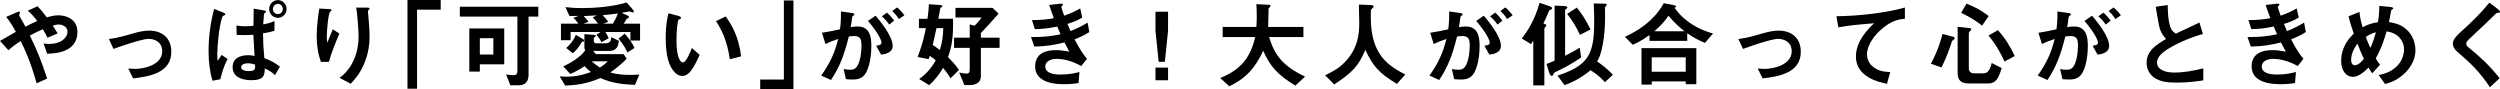 <?xml version="1.0" encoding="UTF-8"?><svg id="_イヤー_2" xmlns="http://www.w3.org/2000/svg" viewBox="0 0 878.926 31.354"><g id="_キスト"><g><path d="M16.568,18.879l-1.254-3.597c.66,.099,1.387,.165,2.047,.165,3.96,0,6.369-2.079,6.369-4.356,0-1.815-2.014-2.475-3.069-2.475-.759,0-1.683,.264-2.146,.396,.463,.627,.99,1.485,1.75,2.739l-3.564,1.518c-.298-.66-.628-1.32-1.65-3.003-1.617,.693-2.542,1.155-4.555,2.244,2.475,5.017,4.092,8.944,6.072,15.116l-3.696,1.65c-2.245-7.987-4.192-12.014-5.61-14.852-2.244,1.485-3.234,2.277-4.291,3.234L0,14.39c.463-.264,.99-.561,5.578-3.201-1.123-2.013-2.047-3.564-3.4-5.248l3.499-1.518c.396-.165,1.32-.627,1.32-.033,0,.165-.265,.825-.265,.99,0,.132,.33,.627,.43,.825,.23,.33,1.221,2.145,1.782,3.168,1.782-.924,2.772-1.386,4.159-1.98-1.65-2.146-2.443-2.905-3.334-3.631l3.399-1.584c.957,.99,1.683,1.782,3.301,3.927,1.122-.33,2.541-.726,4.06-.726,3.135,0,6.699,1.65,6.699,5.809,0,7.393-8.086,7.624-10.66,7.69Z"/><path d="M46.796,27.559l-1.716-3.465c1.221,.099,1.881,.132,2.408,.132,2.74,0,9.539-1.221,9.539-6.205,0-3.531-3.037-4.357-4.752-4.357-1.486,0-4.754,.99-6.437,1.518-.66,.198-2.806,.891-5.94,2.013l-1.617-3.465c3.168-.429,5.412-1.089,8.845-2.079,2.046-.594,3.96-.891,5.313-.891,4.093,0,7.789,2.211,7.789,7.459,0,7.426-7.822,8.713-13.433,9.34Z"/><path d="M77.484,27.856l-2.771,.528c-.99-3.333-1.387-6.799-1.387-10.298,0-5.05,.66-10.066,1.947-14.951l3.168,1.254c.1,.033,.793,.33,.793,.66,0,.198-.133,.264-.594,.429-.298,.099-.396,.198-.595,.792-1.155,3.664-1.65,10.265-1.65,12.938,0,1.122,.065,1.584,.132,2.178,.693-1.023,.76-1.122,1.387-2.079l2.112,1.419c-1.485,2.74-2.179,5.545-2.542,7.129Zm19.209-1.452c-.924-.858-1.814-1.551-3.598-2.344-.033,2.772-.594,4.126-4.719,4.126-.957,0-6.602,0-6.602-4.588,0-4.192,4.687-4.192,5.512-4.192,.727,0,1.42,.099,2.211,.264-.297-4.719-.33-5.149-.429-7.459-1.519,.132-2.97,.132-3.201,.132-.792,0-1.354,0-2.673-.066l-.066-3.267c1.781,.231,2.771,.231,3.069,.231,1.056,0,2.179-.099,2.904-.165,.032-1.617,.099-4.521,.099-6.04l3.564,.627c.727,.132,.76,.264,.76,.462,0,.099-.033,.165-.231,.297-.33,.198-.429,.264-.462,.462-.066,.297-.264,3.135-.297,3.664,1.089-.165,1.947-.33,3.961-1.122v3.366c-1.32,.462-2.607,.726-4.027,.924,.033,3.333,.1,4.621,.463,8.713,2.475,.957,3.828,1.749,5.479,3.003l-1.717,2.97Zm-9.473-4.159c-1.484,0-2.441,.594-2.441,1.386,0,.792,.891,1.353,2.771,1.353,2.212,0,2.179-.726,2.146-2.244-1.189-.429-1.98-.495-2.477-.495Zm10.463-15.974c-1.684,0-3.036-1.386-3.036-3.102,0-1.749,1.386-3.135,3.036-3.135,1.684,0,3.07,1.386,3.07,3.135s-1.42,3.102-3.07,3.102Zm0-4.918c-.99,0-1.749,.858-1.749,1.815,0,.957,.726,1.782,1.749,1.782,.99,0,1.75-.825,1.75-1.782,0-.957-.76-1.782-1.75-1.815Z"/><path d="M115.633,21.75h-2.805c-1.057-2.871-1.485-5.941-1.485-8.977,0-4.06,.627-7.888,.924-9.769l3.598,.198c.198,0,.693,.066,.693,.396,0,.231-.33,.363-.462,.495-.693,.561-1.222,6.865-1.222,8.845,0,.957,.066,1.32,.231,2.046,.429-1.122,1.089-2.838,1.914-4.687l2.311,1.518c-1.42,3.234-2.74,6.535-3.697,9.934Zm12.278,.924c-1.552,3.531-3.433,5.512-4.62,6.766l-3.928-2.079c1.188-.891,3.068-2.343,4.686-5.578,1.354-2.739,2.014-5.809,2.014-8.845,0-.363-.099-5.446-.824-10.264h3.993c.099,0,.692,0,.692,.429,0,.297-.594,.495-.594,.792,0,.297,.165,1.683,.198,2.013,.198,2.31,.396,4.753,.396,6.931,0,1.98-.197,5.71-2.013,9.835Z"/><path d="M146.622,3.399V31.189h-3.366V0h11.684V3.399h-8.317Z"/><path d="M185.826,5.842V26.338c0,2.112-1.022,3.631-3.3,3.631h-3.103l-1.485-3.796c.99,.132,1.915,.264,2.542,.264,1.121,0,1.419-.495,1.419-1.518V5.842h-20.231V2.376h27.592v3.466h-3.434Zm-17.129,16.766v2.574h-3.696V10h12.278v12.608h-8.582Zm4.753-9.175h-4.753v5.743h4.753v-5.743Z"/><path d="M223.248,29.836c-4.257-.198-7.854-.495-12.178-2.409-4.786,2.079-8.516,2.509-12.344,2.674l-1.98-3.268c.561,.066,1.287,.132,2.376,.132,4.126,0,7.195-1.122,8.614-1.65-.924-.726-1.452-1.221-2.211-2.046-3.037,1.914-4.126,2.376-5.05,2.739l-2.442-2.673c3.366-1.551,6.402-3.664,7.756-5.71-.197-.198-.33-.363-.33-1.023v-4.588l3.168,.231c.66,.033,.826,.132,.826,.33s-.166,.264-.297,.396c-.133,.132-.231,.198-.396,.33v1.056c0,.396,.197,.891,.891,.891h3.004c1.881,0,2.145-.924,2.311-2.178l2.641,1.32c-.33,1.782-.66,3.531-3.532,3.531h-5.512l.925,1.122h9.77l1.056,1.617c-1.354,1.452-3.896,3.564-5.743,4.819,2.211,.66,4.555,.858,6.898,.858,1.254,0,2.343-.066,3.301-.132l-1.52,3.63Zm-1.617-15.578v-3.003h-8.812c.858,1.254,1.022,1.881,1.155,2.211l-2.541,1.353c-.33-.726-.727-1.419-1.75-2.607l1.42-.957h-10.496v2.871h-3.399v-5.809h6.139c-.66-.924-.957-1.254-1.749-2.079l1.881-.66c-1.154,.033-1.881,.033-3.268,.066l-1.419-3.135c1.485,.165,3.136,.33,6.073,.33,3.961,0,10.297-.396,15.413-1.98l2.046,2.31c.264,.33,.496,.693,.496,.99,0,.132-.1,.231-.265,.231-.198,0-1.056-.33-1.287-.363-.858,.165-1.849,.363-2.739,.495l2.079,.924c.231,.099,.528,.264,.528,.528,0,.297-.43,.429-.76,.594-.33,.594-.594,1.023-1.121,1.749h5.775v5.941h-3.4Zm-16.271,.066c0,.264-.298,.363-.759,.363-1.156,2.112-2.277,3.201-3.234,4.027l-2.311-1.848c1.287-1.122,2.475-2.442,3.398-4.621l2.542,1.518c.165,.099,.363,.297,.363,.561Zm3.036-8.218l1.485-.693c-.66,.033-3.928,.198-4.687,.231,.759,.792,1.089,1.122,1.684,2.013l-1.75,.66h5.115c-.692-1.023-1.121-1.452-1.848-2.211Zm-.396,15.446c.925,.825,1.75,1.452,2.904,2.211,1.123-.726,1.85-1.287,2.807-2.211h-5.711Zm3.862-16.205c.726,.693,1.386,1.485,1.979,2.31l-1.683,.66h3.3c.99-1.584,1.453-2.673,1.783-3.597-1.815,.264-2.674,.363-5.38,.627Zm8.713,13.07c-.66-1.452-1.485-2.904-3.136-4.819l2.179-1.749c1.683,1.782,2.641,3.268,3.466,5.017l-2.509,1.551Z"/><path d="M239.846,26.701c-1.057,0-1.882-.561-2.443-1.089-2.311-2.244-3.366-6.106-3.366-12.377,0-4.225,.462-6.37,.99-8.581l3.63,.99c.232,.066,.76,.231,.76,.627,0,.363-.396,.495-.957,.693-.363,1.815-.627,3.729-.627,7.36,0,6.436,1.584,7.624,2.244,7.624,1.188,0,2.541-3.498,3.168-5.083l2.74,2.442c-1.815,3.895-3.466,7.393-6.139,7.393Zm16.732-5.875c-.957-6.865-3.135-10.76-4.852-13.4l3.4-1.65c1.584,2.244,4.521,6.403,5.412,14.027l-3.961,1.023Z"/><path d="M267.268,31.354v-3.399h8.316V.165h3.367V31.354h-11.684Z"/><path d="M303.635,26.668c-.693,.693-1.781,1.287-3.762,1.287-.99,0-1.882-.066-2.476-.132l-.792-3.565c.594,.132,1.287,.264,2.244,.264,1.023,0,1.684-.198,2.277-.924,1.484-1.848,1.749-6.007,1.749-7.591,0-2.542-.627-3.333-2.673-3.333-.727,0-1.387,.099-1.783,.165-1.683,6.766-3.268,10.727-6.271,15.281l-3.433-1.551c3.103-4.423,4.654-7.69,5.975-12.872-1.783,.561-2.839,.99-4.489,1.782l-1.222-3.961c2.509-.396,3.631-.627,6.338-1.221,.264-2.112,.363-3.499,.33-6.271l3.96,.561c.429,.066,.792,.231,.792,.495,0,.132-.033,.165-.363,.363q-.396,.264-.461,.693c-.166,1.32-.231,1.914-.496,3.399,.528-.099,1.453-.231,2.41-.231,4.455,0,4.852,3.927,4.852,6.865,0,4.753-1.155,9.01-2.707,10.495Zm6.139-7.459l-1.748-3.135c1.188-.165,1.881-.33,1.881-1.122,0-.825-1.254-3.531-4.753-7.591l2.673-1.848c1.52,1.815,6.008,7.129,6.008,10.627,0,2.509-2.839,2.905-4.061,3.07Zm2.872-10.562c-.825-1.188-1.585-2.013-2.607-2.905l1.782-1.32c.924,.825,1.815,1.848,2.541,2.805l-1.716,1.419Zm3.366-1.947c-.66-1.089-1.452-2.013-2.344-2.838l1.717-1.254c.891,.726,1.75,1.65,2.574,2.772l-1.947,1.32Z"/><path d="M334.192,27.526c-1.122-1.782-1.849-2.739-2.64-3.664-1.453,2.508-2.839,4.192-4.885,6.073l-3.499-2.145c1.882-1.386,3.829-3.135,5.81-6.568-.793-.693-1.32-1.089-2.113-1.584-.132,.429-.164,.528-.396,1.155l-3.861-.759c1.42-3.696,2.244-6.766,2.904-10.132h-2.441v-3.301h3.003c.363-2.673,.462-3.829,.495-5.116l4.125,.297c.133,0,.628,.066,.628,.429,0,.132-.033,.231-.33,.33-.33,.165-.363,.264-.429,.462-.166,1.056-.43,2.442-.66,3.597h5.148c.132,6.964-.462,9.67-1.75,13.499,2.344,2.31,3.268,3.697,3.829,4.489l-2.938,2.938Zm-4.95-17.625c-.727,3.399-.99,4.555-1.32,5.908,.759,.462,1.154,.759,2.508,1.782,.892-2.97,1.123-5.017,1.188-7.69h-2.376Zm15.611,6.931v10.067c0,2.145-1.882,3.003-3.796,3.003h-2.013l-1.816-4.423c.199,.033,1.156,.231,1.387,.297,.33,.066,.727,.099,1.057,.099,.891,0,1.254-.231,1.254-1.584v-7.459h-5.512v-3.597h5.512v-4.654l1.684,.462c1.088-1.023,1.814-1.881,2.475-2.904h-9.176V2.772h13.07l2.08,2.013c-2.311,2.706-5.182,5.776-6.205,6.832v1.617h6.567v3.597h-6.567Z"/><path d="M377.787,13.829c2.046,3.895,3.102,5.314,4.356,6.865l-2.013,2.508c-1.585-.858-4.853-2.508-8.648-2.508-2.178,0-3.993,.924-3.993,2.707,0,2.805,4.29,2.805,5.413,2.805,3.135,0,5.017-.495,6.601-.891l-.33,3.895c-.924,.132-2.606,.396-5.214,.396-5.941,0-10.034-1.881-10.034-6.238,0-4.521,3.564-5.743,7.294-5.743,1.65,0,3.103,.231,4.72,.528-.792-1.419-1.089-2.013-1.716-3.235-3.466,.858-6.305,1.386-10.595,1.452l-1.155-3.333c4.687-.033,6.832-.231,10.396-.99-.495-1.122-.857-1.947-1.188-2.706-3.334,.66-5.183,.858-7.855,.891l-1.023-3.168c3.168-.033,4.852-.165,7.689-.66-.758-2.046-1.121-3.103-1.649-4.654l3.763-.429c.264-.033,1.089-.132,1.089,.264,0,.165-.099,.264-.265,.429-.264,.264-.297,.363-.297,.462,0,.231,.562,1.848,.99,3.036,2.244-.792,3.499-1.353,5.645-2.541l.726,3.201c-1.882,1.188-3.696,1.749-5.215,2.244,.429,1.023,.562,1.353,1.089,2.509,2.41-.957,3.764-1.65,6.008-2.97l.594,3.301c-1.815,1.188-3.136,1.782-5.182,2.574Z"/><path d="M410.654,4.125v6.7l-1.122,10.892h-2.179l-1.121-10.892V4.125h4.422Zm0,19.638v4.456h-4.422v-4.456h4.422Z"/><path d="M455.404,30.1c-6.635-4.06-8.979-7.063-11.289-12.245-3.068,6.436-6.172,9.67-11.914,12.476l-3.234-2.905c7.624-3.069,10.66-7.459,12.344-14.39h-11.453v-3.565h11.85c.131-1.452,.131-3.135,.131-3.63,0-1.914-.065-3.333-.131-4.39l4.389,.231c.231,0,.562,.033,.562,.396,0,.264-.33,.561-.627,.825-.065,.693-.065,.264-.065,1.914,0,.297-.066,3.103-.133,4.654h12.41v3.565h-12.08c2.014,6.337,4.588,10,12.641,13.895l-3.398,3.168Z"/><path d="M491.109,29.506c-6.172-3.762-8.383-6.106-11.09-11.981-2.408,5.677-4.521,7.954-10.957,12.146l-3.201-3.201c3.234-1.551,4.983-2.607,7.062-4.753,4.555-4.753,4.951-10.033,4.951-13.565,0-.891-.1-5.149-.133-6.535l3.697,.132c.363,0,1.484,0,1.484,.495,0,.165-.065,.297-.264,.528-.065,.099-.594,.528-.66,.66-.065,.132-.065,2.344-.065,2.772,0,13.301,6.403,16.964,12.112,20.001l-2.938,3.3Z"/><path d="M517.476,26.668c-.693,.693-1.782,1.287-3.763,1.287-.99,0-1.881-.066-2.475-.132l-.793-3.565c.594,.132,1.287,.264,2.244,.264,1.023,0,1.684-.198,2.277-.924,1.485-1.848,1.75-6.007,1.75-7.591,0-2.542-.627-3.333-2.674-3.333-.727,0-1.387,.099-1.782,.165-1.683,6.766-3.268,10.727-6.271,15.281l-3.434-1.551c3.104-4.423,4.654-7.69,5.975-12.872-1.782,.561-2.838,.99-4.488,1.782l-1.222-3.961c2.509-.396,3.631-.627,6.337-1.221,.264-2.112,.363-3.499,.33-6.271l3.961,.561c.429,.066,.792,.231,.792,.495,0,.132-.033,.165-.363,.363q-.396,.264-.462,.693c-.165,1.32-.23,1.914-.495,3.399,.528-.099,1.452-.231,2.409-.231,4.455,0,4.852,3.927,4.852,6.865,0,4.753-1.154,9.01-2.706,10.495Zm6.139-7.459l-1.749-3.135c1.188-.165,1.881-.33,1.881-1.122,0-.825-1.254-3.531-4.752-7.591l2.673-1.848c1.519,1.815,6.007,7.129,6.007,10.627,0,2.509-2.838,2.905-4.06,3.07Zm2.872-10.562c-.826-1.188-1.585-2.013-2.607-2.905l1.781-1.32c.925,.825,1.816,1.848,2.542,2.805l-1.716,1.419Zm3.366-1.947c-.66-1.089-1.452-2.013-2.344-2.838l1.716-1.254c.892,.726,1.75,1.65,2.575,2.772l-1.947,1.32Z"/><path d="M545.426,3.3c-.66,.231-.727,.264-.859,.594-.759,1.848-.99,2.376-1.947,4.323,.925,.429,1.023,.462,1.023,.726,0,.099,0,.231-.297,.495-.165,.165-.396,.429-.396,.693V30.034h-3.895V14.258c-.363,.594-.396,.627-.791,1.254l-3.234-1.98c1.551-2.013,4.488-6.073,6.237-12.542l3.3,1.122c.463,.165,1.123,.429,1.123,.792,0,.297-.198,.363-.264,.396Zm1.814,21.849c-.891,.429-.99,.495-1.122,.99-.099,.363-.198,.528-.595,.528-.527,0-.824-.924-.957-1.386l-.857-2.805c.792-.297,1.484-.561,2.838-1.122V1.98l2.74,.099c.461,.033,1.748,.033,1.748,.495,0,.264-.23,.462-.428,.594-.1,.066-.363,.264-.363,.495v15.941c1.023-.528,2.805-1.419,5.148-2.838l.495,3.432c-3.532,2.409-5.512,3.4-8.647,4.951Zm17.031,3.729c-2.014-2.178-3.764-3.366-5.084-4.192-3.564,2.938-6.601,4.324-9.109,5.248l-2.508-3.333c10.627-3.564,12.904-7.195,12.904-18.846,0-2.838-.065-4.555-.164-6.535l3.663,.066c.198,0,.925-.033,.925,.363,0,.099-.033,.231-.265,.462-.265,.198-.33,.33-.362,.528-.033,.264,.032,2.409,.032,2.871,0,3.333-.165,6.7-.792,10-.693,3.829-1.452,5.149-2.014,6.106,1.947,1.287,3.598,2.607,5.545,4.654l-2.771,2.607Zm-8.812-16.635c-1.32-2.871-2.674-5.05-4.489-7.36l3.399-2.211c1.42,1.782,3.136,4.125,4.818,7.69l-3.729,1.881Z"/><path d="M599.416,15.083c-2.08-.858-3.763-1.683-6.238-3.399v2.673h-13.268v-2.046c-2.971,2.145-4.72,2.904-5.875,3.432l-2.772-2.805c4.192-1.881,10.231-5.479,13.664-11.816l3.861,.759c.298,.066,.462,.264,.462,.363,0,.132-.297,.396-.494,.528,.759,1.023,2.178,3.037,5.215,5.182,3.498,2.442,6.666,3.366,8.283,3.829l-2.838,3.3Zm-6.766,14.522v-.99h-11.948v1.122h-3.598v-12.806h19.274v12.674h-3.729Zm0-9.439h-11.948v5.05h11.948v-5.05Zm-6.073-14.654c-.759,1.122-1.915,2.838-4.95,5.479h10.594c-1.65-1.32-3.334-2.706-5.644-5.479Z"/><path d="M619.676,27.559l-1.717-3.465c1.222,.099,1.882,.132,2.41,.132,2.739,0,9.538-1.221,9.538-6.205,0-3.531-3.036-4.357-4.753-4.357-1.484,0-4.752,.99-6.436,1.518-.66,.198-2.806,.891-5.941,2.013l-1.617-3.465c3.169-.429,5.413-1.089,8.846-2.079,2.047-.594,3.961-.891,5.314-.891,4.092,0,7.789,2.211,7.789,7.459,0,7.426-7.822,8.713-13.434,9.34Z"/><path d="M662.016,9.802c-2.904,2.344-5.644,6.007-5.644,9.307,0,1.122,.396,3.168,2.442,4.621,2.079,1.485,4.356,1.551,5.742,1.584l-1.154,4.159c-2.674-.561-10.925-2.277-10.925-9.637,0-5.644,4.852-10.198,6.403-11.651-4.191,.33-8.647,.693-12.575,1.419l-.66-3.895c7.757-.066,17.624-1.188,24.061-3.069v3.96c-1.419,.132-4.093,.297-7.69,3.201Z"/><path d="M686.93,13.895c-.529,.363-.595,.396-.727,.792-1.155,3.531-2.113,5.941-3.631,9.01l-3.729-1.287c2.442-4.588,3.466-8.119,4.093-10.462l3.895,1.023c.23,.066,.396,.231,.396,.462,0,.165-.1,.33-.297,.462Zm12.178,15.446h-7.029c-2.641,0-3.829-1.155-3.829-3.63V9.406l4.29,.495c.265,.033,.496,.099,.496,.396,0,.198-.133,.363-.396,.594-.363,.33-.462,.561-.462,.825v12.344c0,1.089,.759,1.716,1.782,1.716h3.367c1.154,0,2.145-.561,2.904-3.631l3.498,1.782c-1.023,3.498-2.047,5.413-4.621,5.413Zm-2.277-20.331c-1.122-.891-3.201-2.508-7.359-4.522l1.914-3.201c2.938,1.155,5.313,2.442,7.789,4.357l-2.344,3.366Zm7.889,12.608c-1.783-3.994-3.631-6.667-5.611-9.142l3.301-1.881c2.442,2.706,4.39,5.776,5.908,9.109l-3.598,1.914Z"/><path d="M731.315,26.668c-.693,.693-1.782,1.287-3.763,1.287-.99,0-1.881-.066-2.475-.132l-.793-3.565c.594,.132,1.287,.264,2.244,.264,1.023,0,1.684-.198,2.277-.924,1.485-1.848,1.75-6.007,1.75-7.591,0-2.542-.627-3.333-2.674-3.333-.727,0-1.387,.099-1.782,.165-1.683,6.766-3.268,10.727-6.271,15.281l-3.434-1.551c3.104-4.423,4.654-7.69,5.975-12.872-1.782,.561-2.838,.99-4.488,1.782l-1.222-3.961c2.509-.396,3.631-.627,6.337-1.221,.264-2.112,.363-3.499,.33-6.271l3.961,.561c.429,.066,.792,.231,.792,.495,0,.132-.033,.165-.363,.363q-.396,.264-.462,.693c-.165,1.32-.23,1.914-.495,3.399,.528-.099,1.452-.231,2.409-.231,4.455,0,4.852,3.927,4.852,6.865,0,4.753-1.154,9.01-2.706,10.495Zm6.139-7.459l-1.749-3.135c1.188-.165,1.881-.33,1.881-1.122,0-.825-1.254-3.531-4.752-7.591l2.673-1.848c1.519,1.815,6.007,7.129,6.007,10.627,0,2.509-2.838,2.905-4.06,3.07Zm2.872-10.562c-.826-1.188-1.585-2.013-2.607-2.905l1.781-1.32c.925,.825,1.816,1.848,2.542,2.805l-1.716,1.419Zm3.366-1.947c-.66-1.089-1.452-2.013-2.344-2.838l1.716-1.254c.892,.726,1.75,1.65,2.575,2.772l-1.947,1.32Z"/><path d="M765.305,29.044c-3.895,0-5.61-.462-7.26-1.32-2.377-1.254-3.367-3.564-3.367-5.644,0-4.125,3.201-6.238,6.832-8.383-.924-.99-1.551-2.046-1.947-2.97-.462-1.089-.627-2.046-1.684-8.35l4.225-.627c.033,1.848,.066,5.347,.957,7.822,.463,1.254,1.156,1.782,1.914,2.244,3.797-1.782,4.225-1.98,8.285-3.895l1.221,4.027c-5.215,1.419-10.1,3.861-12.211,5.215-1.486,.924-3.928,2.607-3.928,4.819,0,2.376,2.607,3.531,6.072,3.531,3.433,0,6.865-.66,10.199-1.485v4.225c-1.98,.297-5.183,.792-9.309,.792Z"/><path d="M805.467,13.829c2.047,3.895,3.103,5.314,4.357,6.865l-2.014,2.508c-1.584-.858-4.852-2.508-8.647-2.508-2.179,0-3.993,.924-3.993,2.707,0,2.805,4.29,2.805,5.412,2.805,3.136,0,5.018-.495,6.602-.891l-.33,3.895c-.924,.132-2.607,.396-5.215,.396-5.941,0-10.033-1.881-10.033-6.238,0-4.521,3.564-5.743,7.293-5.743,1.65,0,3.104,.231,4.721,.528-.793-1.419-1.09-2.013-1.717-3.235-3.465,.858-6.304,1.386-10.594,1.452l-1.156-3.333c4.688-.033,6.832-.231,10.396-.99-.494-1.122-.857-1.947-1.188-2.706-3.334,.66-5.182,.858-7.855,.891l-1.023-3.168c3.169-.033,4.852-.165,7.69-.66-.759-2.046-1.122-3.103-1.649-4.654l3.762-.429c.264-.033,1.09-.132,1.09,.264,0,.165-.1,.264-.265,.429-.265,.264-.297,.363-.297,.462,0,.231,.562,1.848,.99,3.036,2.244-.792,3.499-1.353,5.644-2.541l.727,3.201c-1.882,1.188-3.697,1.749-5.215,2.244,.429,1.023,.561,1.353,1.089,2.509,2.409-.957,3.763-1.65,6.007-2.97l.594,3.301c-1.814,1.188-3.135,1.782-5.182,2.574Z"/><path d="M845.397,25.777c-2.706,2.607-5.347,3.333-6.865,3.762l-2.277-3.168c1.485-.297,4.026-.825,6.271-2.937,1.947-1.881,2.674-4.192,2.674-6.139,0-2.871-2.145-5.776-6.139-6.238-.99,3.333-1.914,6.139-3.828,9.472,.627,1.023,.957,1.518,1.518,2.244l-2.739,3.003c-.495-.66-.825-1.155-1.32-2.013-.957,.957-3.268,3.267-5.446,3.267-2.31,0-4.158-2.079-4.158-5.644,0-5.182,3.168-8.317,4.423-9.571-.925-2.673-1.419-4.324-1.849-6.073l3.861-1.551c.199,1.98,.496,3.301,1.09,5.38,1.914-.99,3.234-1.419,5.412-1.782,.396-2.574,.463-3.927,.463-5.71l3.828,.363c.297,.033,1.057,.099,1.057,.495,0,.165-.133,.231-.463,.462-.099,.066-.264,.198-.264,.33-.396,2.31-.43,2.541-.759,4.027,1.452,.231,3.796,.594,5.974,2.442,2.541,2.178,3.334,5.149,3.334,7.459,0,3.927-2.344,6.733-3.796,8.119Zm-16.602-10.429c-2.079,2.805-2.212,4.951-2.212,5.743,0,.957,.396,1.848,1.287,1.848,1.387,0,2.74-1.683,3.202-2.277-.692-1.485-1.222-2.64-2.277-5.314Zm2.938-2.343c.462,1.254,.957,2.442,1.617,3.861,.892-2.013,1.353-3.399,1.947-5.512-1.188,.297-1.914,.594-3.564,1.65Z"/><path d="M878.066,4.521c-.396,.033-.494,.132-1.353,.99-.693,.726-3.895,3.796-7.294,6.964-2.178,2.046-2.344,2.211-2.344,2.838,0,.495,.198,.858,.562,1.155,4.257,3.499,7.459,6.37,11.155,11.024l-3.399,3.168c-3.895-5.809-7.129-8.713-11.387-12.377-1.419-1.188-1.649-2.311-1.649-2.905,0-1.452,1.188-2.673,2.277-3.697,4.686-4.258,7.393-6.865,10.561-10.76l3.037,2.343c.065,.066,.693,.561,.693,.891,0,.264-.1,.264-.859,.363Z"/></g></g></svg>